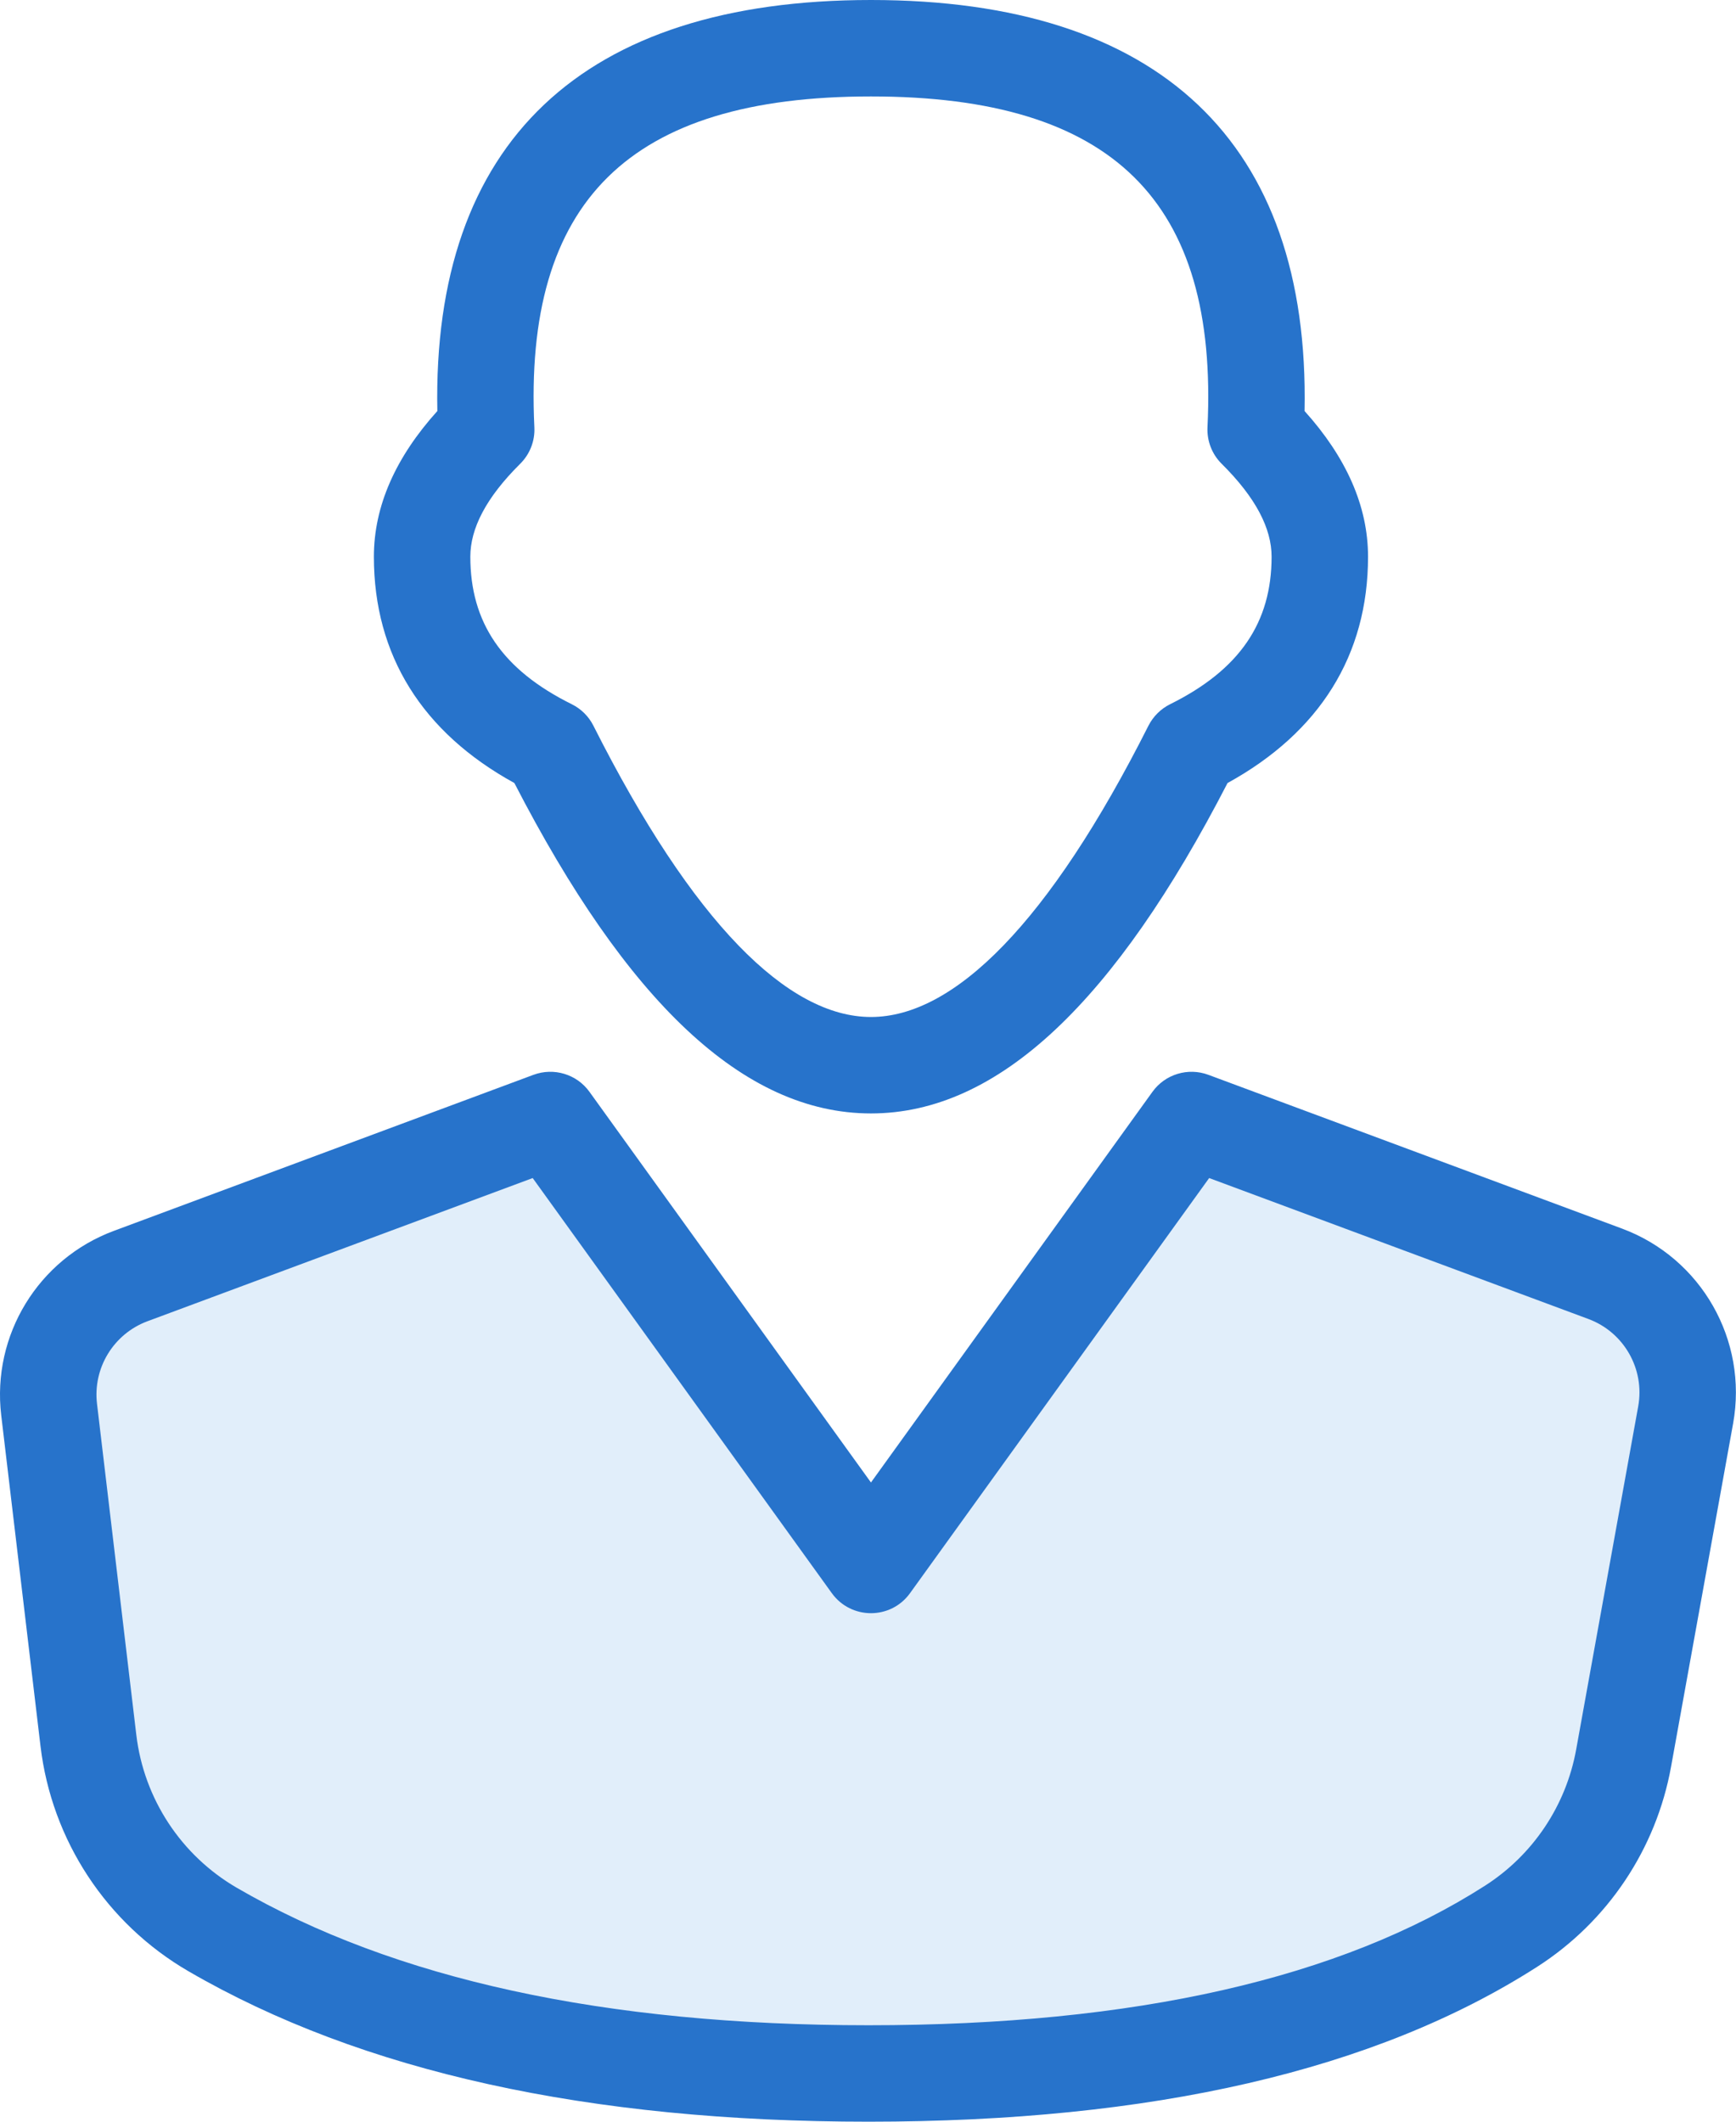 <svg xmlns="http://www.w3.org/2000/svg" width="27" height="33" viewBox="0 0 27 33">
  <g fill="none" fill-rule="evenodd">
    <polygon fill="#9BC7EE" fill-opacity=".3" points=".75 20.625 8.625 17.318 13.5 24 18.75 17.318 26.25 20.625 25.125 28.5 21.277 31.125 14.25 32.25 7.315 31.5 1.875 29.25"/>
    <path fill="#2773CB" fill-rule="nonzero" d="M2.294,20.55 C1.767,20.746 1.442,21.277 1.509,21.836 L2.12,26.983 C2.238,27.978 2.818,28.86 3.685,29.363 C6.128,30.782 9.401,31.5 13.509,31.5 C17.656,31.5 20.851,30.768 23.097,29.329 C23.843,28.851 24.356,28.084 24.514,27.212 L25.479,21.874 C25.584,21.294 25.258,20.721 24.704,20.515 L18.806,18.323 L14.154,24.779 C13.855,25.195 13.237,25.195 12.937,24.779 L8.285,18.323 L2.294,20.55 Z M17.924,16.982 C18.121,16.708 18.477,16.6 18.793,16.717 L25.227,19.109 C26.461,19.568 27.189,20.845 26.955,22.141 L25.99,27.479 C25.758,28.761 25.003,29.889 23.906,30.592 C21.388,32.205 17.92,33 13.509,33 C9.156,33 5.628,32.226 2.931,30.66 C1.657,29.92 0.804,28.623 0.63,27.159 L0.019,22.013 C-0.129,20.767 0.595,19.581 1.772,19.144 L8.298,16.717 C8.615,16.6 8.971,16.708 9.168,16.982 L13.546,23.058 L17.924,16.982 Z M13.546,15.818 C14.839,15.818 16.316,14.354 17.862,11.287 C17.936,11.142 18.054,11.025 18.199,10.953 C19.282,10.416 19.777,9.681 19.777,8.659 C19.777,8.222 19.535,7.744 19.001,7.214 C18.85,7.065 18.77,6.858 18.78,6.646 C18.95,3.129 17.307,1.5 13.546,1.5 C9.785,1.5 8.141,3.129 8.311,6.646 C8.322,6.858 8.241,7.065 8.09,7.214 C7.556,7.744 7.315,8.222 7.315,8.659 C7.315,9.681 7.809,10.416 8.892,10.953 C9.038,11.025 9.156,11.142 9.229,11.287 C10.776,14.354 12.253,15.818 13.546,15.818 Z M13.546,17.318 C11.556,17.318 9.744,15.562 8,12.179 C6.57,11.393 5.815,10.194 5.815,8.659 C5.815,7.868 6.156,7.11 6.802,6.393 C6.72,2.211 9.062,0 13.546,0 C18.03,0 20.372,2.211 20.29,6.393 C20.935,7.11 21.277,7.868 21.277,8.659 C21.277,10.194 20.521,11.393 19.092,12.179 C17.348,15.562 15.535,17.318 13.546,17.318 Z"/>
  </g>
</svg>
